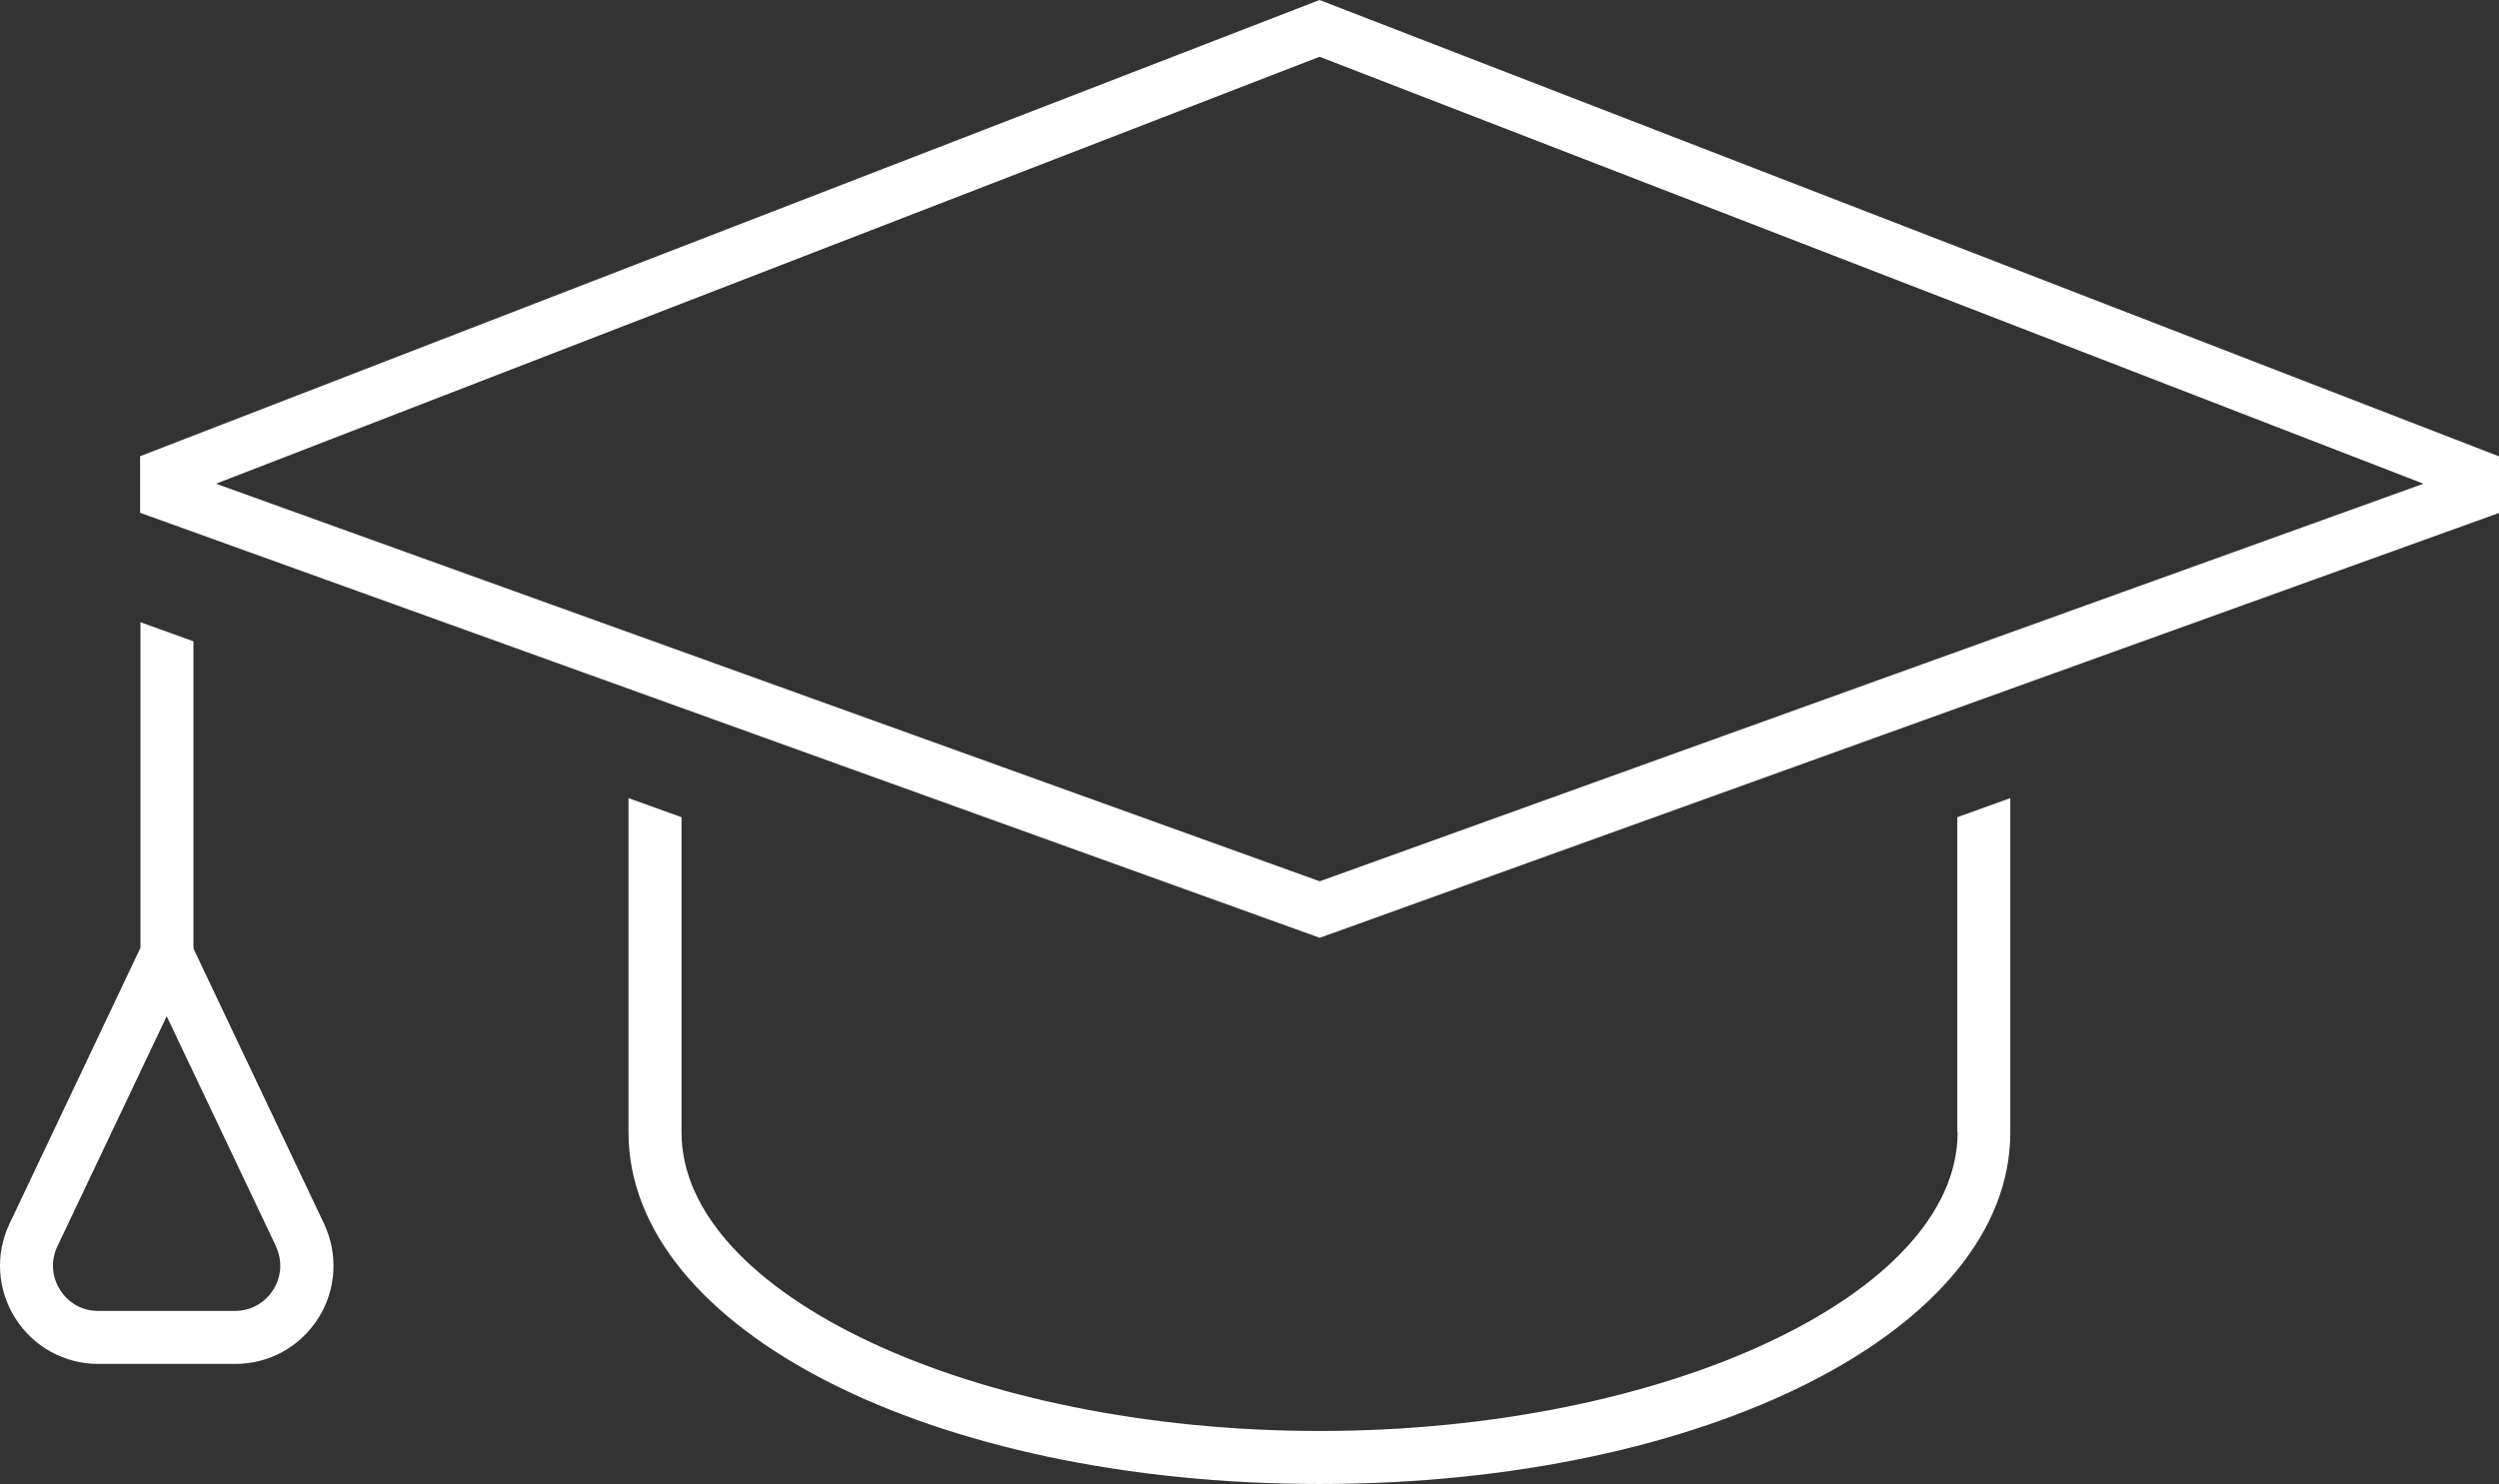 <?xml version="1.0" encoding="UTF-8"?>
<svg id="Calque_2" data-name="Calque 2" xmlns="http://www.w3.org/2000/svg" viewBox="0 0 159.8 94.92">
  <rect x="0" y="0" width="159.8" height="94.92" fill="#333333" stroke="none"/>
  <defs>
    <style>
      .cls-1 {
        fill: #fff;
      }

      .cls-2 {
        fill: none;
      }
    </style>
  </defs>
  <g id="_àð_1" data-name="˜àð_1">
    <polygon class="cls-2" points="84.38 58.18 8.97 31 84.38 1.82 159.8 31 84.38 58.18"/>
    <g>
      <path class="cls-1" d="M8.96,60.67L.61,78.27c-.93,1.96-.79,4.22.37,6.05,1.16,1.83,3.14,2.92,5.31,2.92h8.75c2.17,0,4.15-1.09,5.31-2.92,1.16-1.83,1.29-4.09.37-6.05l-8.35-17.6v-19.65l-3.39-1.22v20.87ZM17.64,79.72c.43.91.37,1.93-.17,2.78-.54.85-1.43,1.35-2.44,1.35H6.28c-1.01,0-1.9-.49-2.44-1.35-.54-.85-.6-1.87-.17-2.78l6.99-14.72,6.99,14.72Z"/>
      <path class="cls-1" d="M125.18,72.43c0,10.35-18.68,19.1-40.8,19.1s-40.8-8.75-40.8-19.1v-20.16l-3.39-1.22v21.38c0,12.61,19.41,22.49,44.18,22.49s44.18-9.88,44.18-22.49v-21.38l-3.39,1.22v20.16Z"/>
    </g>
    <path class="cls-1" d="M84.38,59.98L8.96,32.8v-3.62L84.38,0l75.42,29.19v3.62l-75.42,27.18ZM13.81,30.94l70.58,25.43,70.58-25.43L84.38,3.63,13.81,30.94Z"/>
  </g>
</svg>